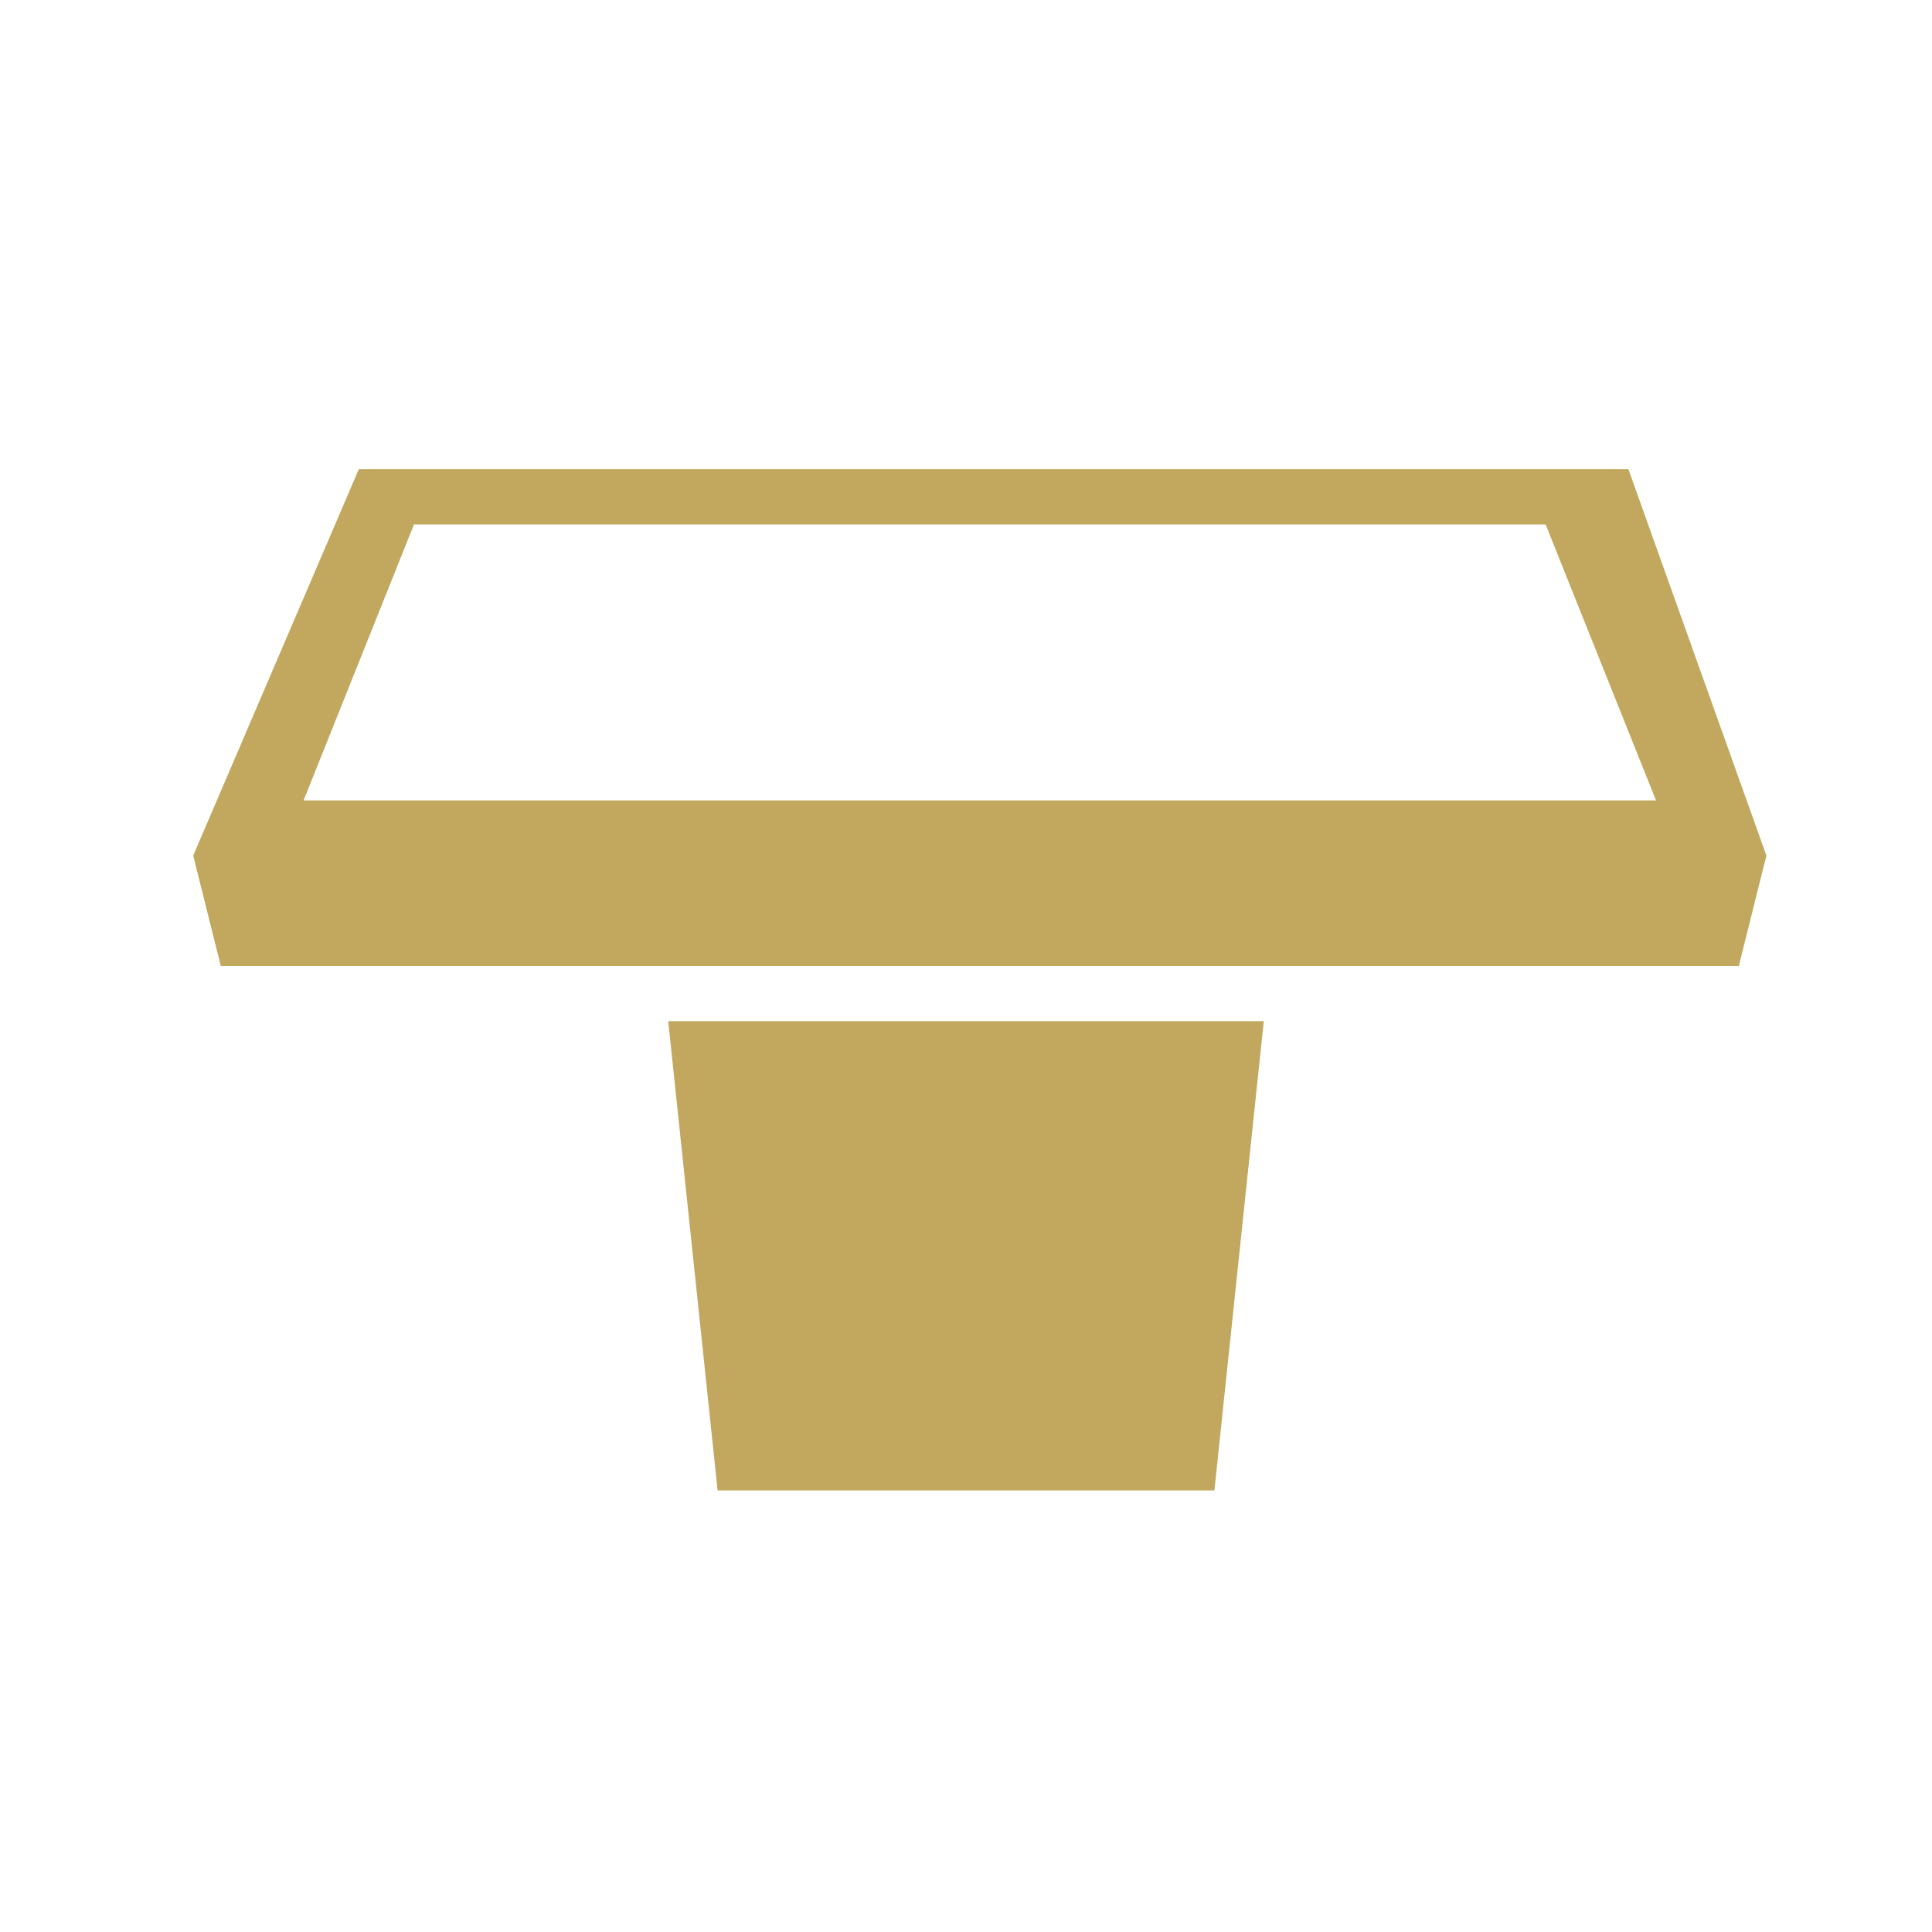 <svg xmlns="http://www.w3.org/2000/svg" width="70" height="70" viewBox="0 0 70 70">
  <path fill="#C1A85E" fill-rule="evenodd" d="M45.789,37 L44,54 L26,54 L24.211,37 L45.789,37 Z M63,35 L8,35 L7,31 L13,17 L59,17 L64,31 L63,35 Z M15,19 L11,29 L60,29 L56,19 L15,19 Z"/>
</svg>
